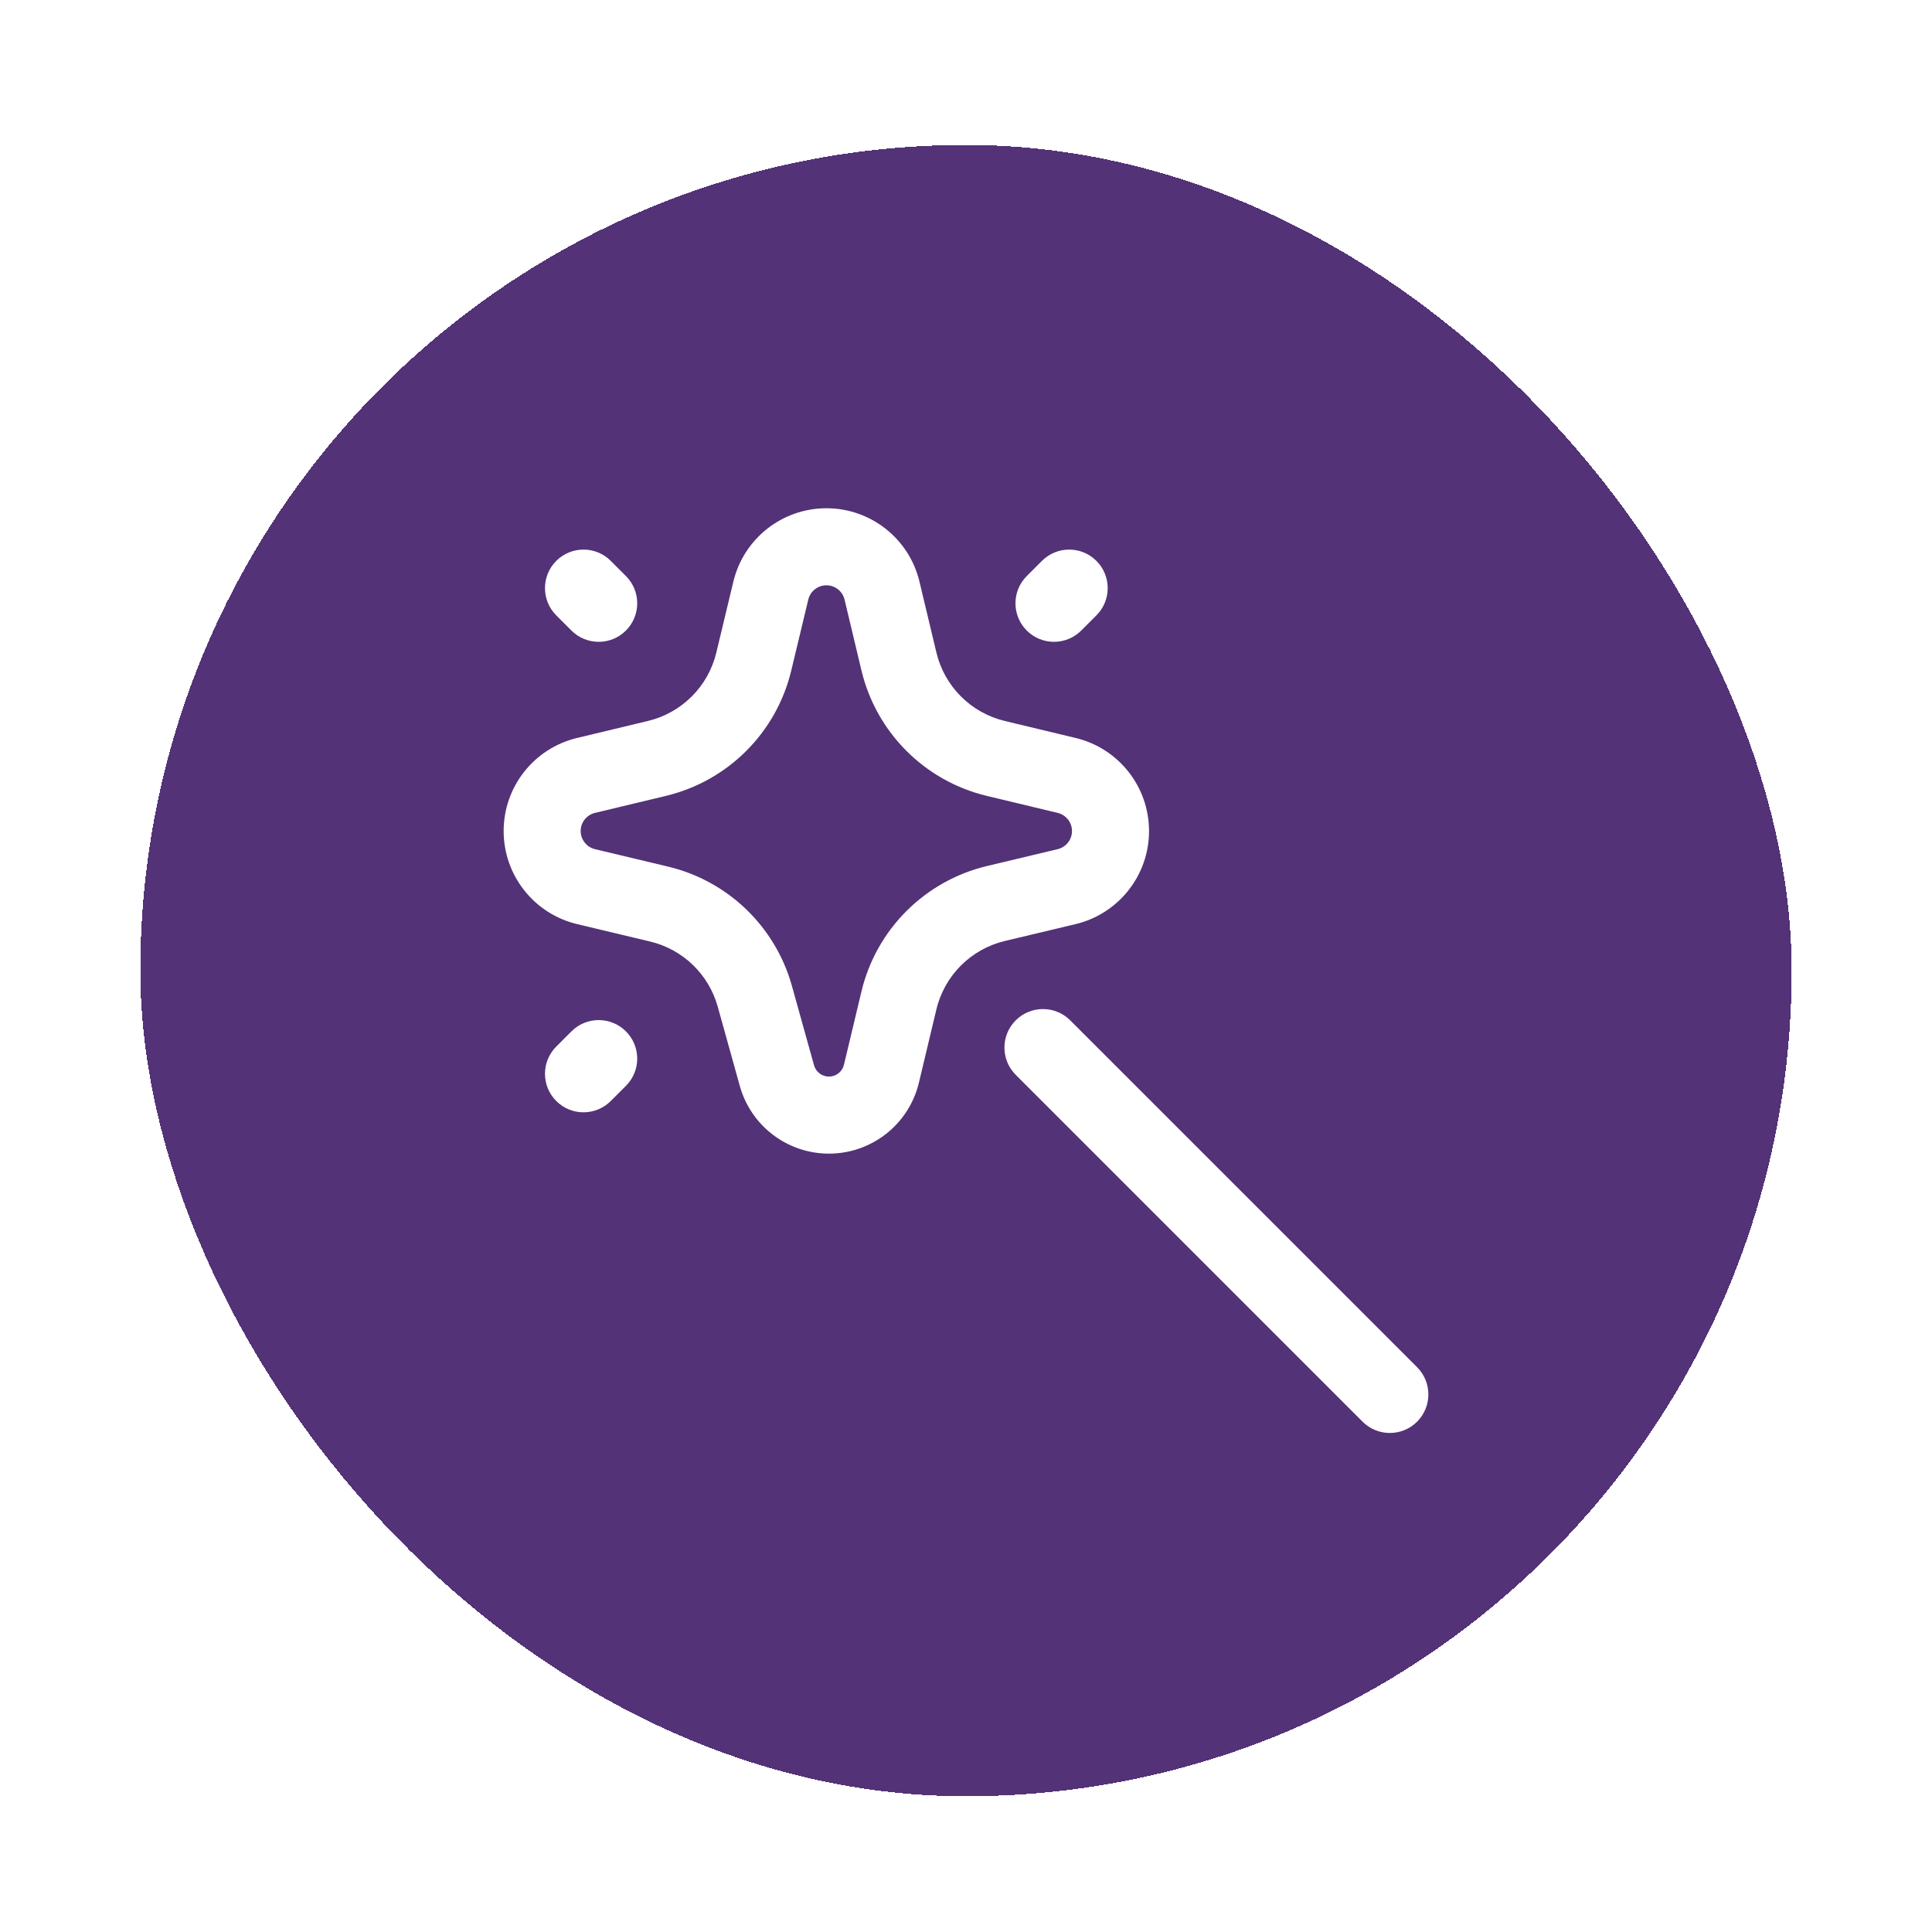 <svg width="117" height="117" viewBox="0 0 117 117" fill="none" xmlns="http://www.w3.org/2000/svg">
<g filter="url(#filter0_d_5038_875)">
<rect x="8.5" y="4.779" width="100" height="100" rx="50" fill="#533277" shape-rendering="crispEdges"/>
<path fill-rule="evenodd" clip-rule="evenodd" d="M62.179 34.185C63.09 35.096 64.568 35.096 65.479 34.185L66.398 33.266C67.309 32.355 67.309 30.878 66.398 29.966C65.487 29.055 64.01 29.055 63.099 29.966L62.179 30.886C61.268 31.797 61.268 33.274 62.179 34.185Z" fill="white"/>
<path fill-rule="evenodd" clip-rule="evenodd" d="M61.511 57.791C62.422 56.88 63.9 56.88 64.811 57.791L85.817 78.796C86.728 79.708 86.728 81.185 85.817 82.096C84.906 83.007 83.428 83.007 82.517 82.096L61.511 61.09C60.6 60.179 60.6 58.702 61.511 57.791Z" fill="white"/>
<path fill-rule="evenodd" clip-rule="evenodd" d="M47.959 55.71L49.297 60.512C49.41 60.917 49.779 61.197 50.199 61.197C50.633 61.197 51.01 60.9 51.11 60.478L52.167 56.049C53.065 52.284 56.005 49.344 59.77 48.446L64.05 47.425C64.559 47.304 64.918 46.849 64.918 46.326C64.918 45.804 64.56 45.35 64.052 45.228L59.758 44.198C55.999 43.296 53.065 40.358 52.168 36.598L51.146 32.313C51.024 31.804 50.57 31.445 50.047 31.445C49.525 31.445 49.07 31.803 48.949 32.311L47.917 36.61C47.017 40.364 44.085 43.296 40.33 44.197L36.032 45.228C35.524 45.35 35.166 45.804 35.166 46.326C35.166 46.849 35.525 47.304 36.033 47.425L40.453 48.48C44.084 49.346 46.958 52.114 47.959 55.71ZM43.465 56.962C42.919 55.001 41.351 53.49 39.37 53.018L34.951 51.964C32.341 51.341 30.5 49.009 30.5 46.326C30.5 43.646 32.337 41.316 34.944 40.691L39.242 39.66C41.29 39.168 42.889 37.569 43.38 35.521L44.411 31.223C45.037 28.617 47.367 26.779 50.047 26.779C52.73 26.779 55.062 28.62 55.684 31.23L56.707 35.515C57.196 37.566 58.796 39.169 60.847 39.661L65.14 40.691C67.746 41.316 69.584 43.646 69.584 46.326C69.584 49.009 67.743 51.341 65.133 51.964L60.852 52.985C58.799 53.475 57.195 55.078 56.706 57.132L55.649 61.561C55.047 64.083 52.793 65.863 50.199 65.863C47.684 65.863 45.477 64.187 44.802 61.764L43.465 56.962Z" fill="white"/>
<path fill-rule="evenodd" clip-rule="evenodd" d="M33.687 62.677C34.598 63.588 36.075 63.588 36.986 62.677L37.906 61.758C38.817 60.847 38.817 59.37 37.906 58.459C36.995 57.548 35.517 57.548 34.606 58.459L33.687 59.378C32.776 60.289 32.776 61.766 33.687 62.677Z" fill="white"/>
<path fill-rule="evenodd" clip-rule="evenodd" d="M37.906 34.185C36.995 35.096 35.517 35.096 34.606 34.185L33.687 33.266C32.776 32.355 32.776 30.878 33.687 29.966C34.598 29.055 36.075 29.055 36.986 29.966L37.906 30.886C38.817 31.797 38.817 33.274 37.906 34.185Z" fill="white"/>
</g>
<defs>
<filter id="filter0_d_5038_875" x="0.5" y="0.779" width="116" height="116" filterUnits="userSpaceOnUse" color-interpolation-filters="sRGB">
<feFlood flood-opacity="0" result="BackgroundImageFix"/>
<feColorMatrix in="SourceAlpha" type="matrix" values="0 0 0 0 0 0 0 0 0 0 0 0 0 0 0 0 0 0 127 0" result="hardAlpha"/>
<feOffset dy="4"/>
<feGaussianBlur stdDeviation="4"/>
<feComposite in2="hardAlpha" operator="out"/>
<feColorMatrix type="matrix" values="0 0 0 0 0 0 0 0 0 0 0 0 0 0 0 0 0 0 0.4 0"/>
<feBlend mode="normal" in2="BackgroundImageFix" result="effect1_dropShadow_5038_875"/>
<feBlend mode="normal" in="SourceGraphic" in2="effect1_dropShadow_5038_875" result="shape"/>
</filter>
</defs>
</svg>

